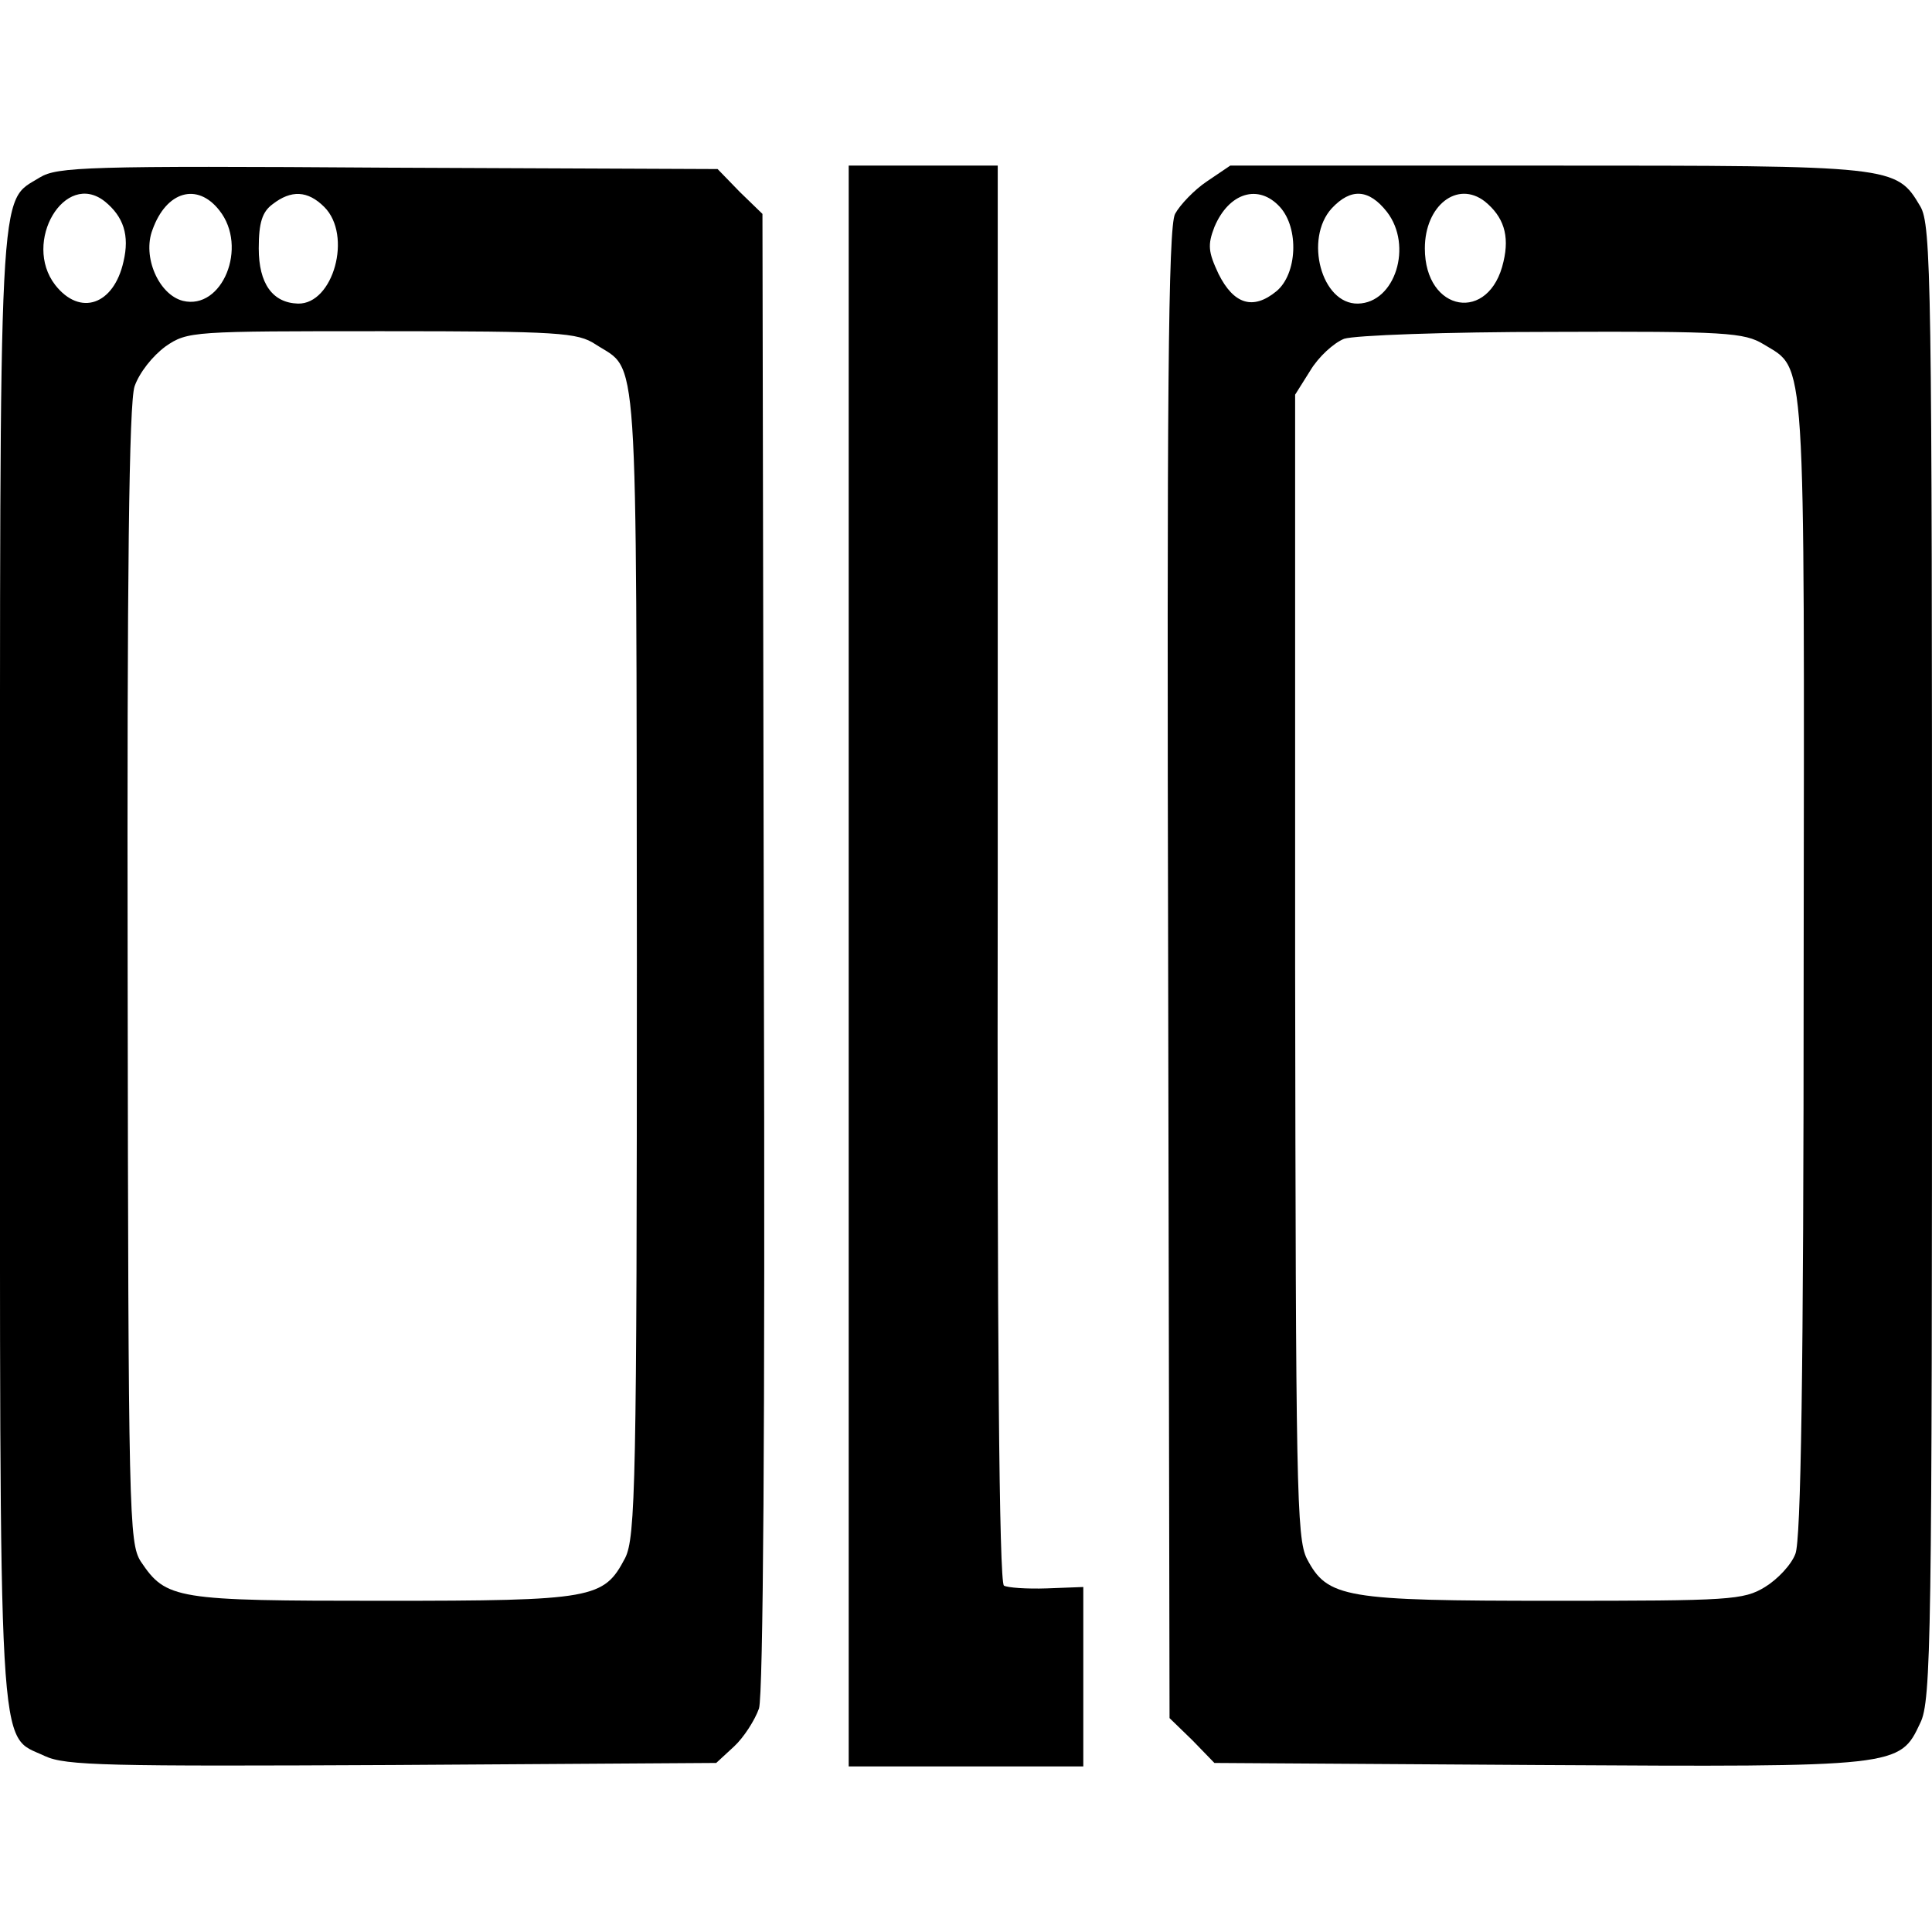 <?xml version="1.0" standalone="no"?>
<!DOCTYPE svg PUBLIC "-//W3C//DTD SVG 20010904//EN"
 "http://www.w3.org/TR/2001/REC-SVG-20010904/DTD/svg10.dtd">
<svg version="1.0" xmlns="http://www.w3.org/2000/svg"
 width="280pt" height="280pt" viewBox="0 0 280 280"
 preserveAspectRatio="xMidYMid meet">
<g transform="translate(0,280) scale(0.1,-0.1)"
fill="#000000" stroke="none">
<path d="M58 2543 c-61 -38 -58 18 -58 -1143 0 -1178 -4 -1112 65 -1145 30
-14 90 -15 504 -13 l469 3 26 24 c14 13 30 38 36 55 6 20 9 402 7 1098 l-2
1068 -33 32 -32 33 -478 2 c-436 3 -479 1 -504 -14z m94 -35 c27 -22 36 -49
27 -87 -14 -63 -63 -80 -99 -34 -48 62 14 167 72 121z m166 -13 c42 -53 4
-145 -53 -131 -35 9 -59 64 -44 103 20 56 65 69 97 28z m152 5 c41 -41 13
-141 -38 -140 -37 1 -57 29 -57 80 0 37 5 53 20 64 27 21 51 20 75 -4z m393
-199 c63 -41 59 18 60 -895 0 -755 -2 -834 -17 -864 -31 -59 -45 -62 -351 -62
-301 0 -314 2 -351 57 -17 27 -18 66 -19 848 -1 587 2 830 10 855 7 20 26 44
45 58 32 22 39 22 314 22 257 0 283 -2 309 -19z"/>
<path d="M1230 1400 l0 -1160 170 0 170 0 0 130 0 130 -53 -2 c-29 -1 -57 1
-62 4 -7 4 -10 367 -9 1032 l0 1026 -108 0 -108 0 0 -1160z"/>
<path d="M1749 2537 c-18 -12 -39 -34 -46 -47 -10 -19 -12 -267 -10 -1102 l2
-1078 33 -32 32 -33 470 -3 c523 -3 523 -3 553 61 16 32 17 125 17 1102 0 988
-1 1069 -17 1096 -35 59 -37 59 -541 59 l-459 0 -34 -23z m106 -37 c28 -31 25
-97 -5 -122 -34 -28 -62 -19 -84 25 -15 32 -16 42 -6 68 21 50 64 63 95 29z
m155 -7 c38 -49 12 -132 -42 -133 -53 -1 -78 94 -38 138 28 30 54 28 80 -5z
m142 15 c27 -22 36 -49 27 -87 -20 -90 -114 -74 -114 19 0 62 47 99 87 68z
m404 -207 c62 -38 59 1 58 -902 0 -591 -4 -832 -12 -851 -6 -16 -26 -37 -44
-48 -31 -19 -51 -20 -306 -20 -304 0 -328 4 -358 61 -15 30 -16 104 -17 860
l0 827 22 35 c12 20 34 40 49 46 15 5 147 10 302 10 252 1 278 -1 306 -18z"/>
</g>
</svg>
